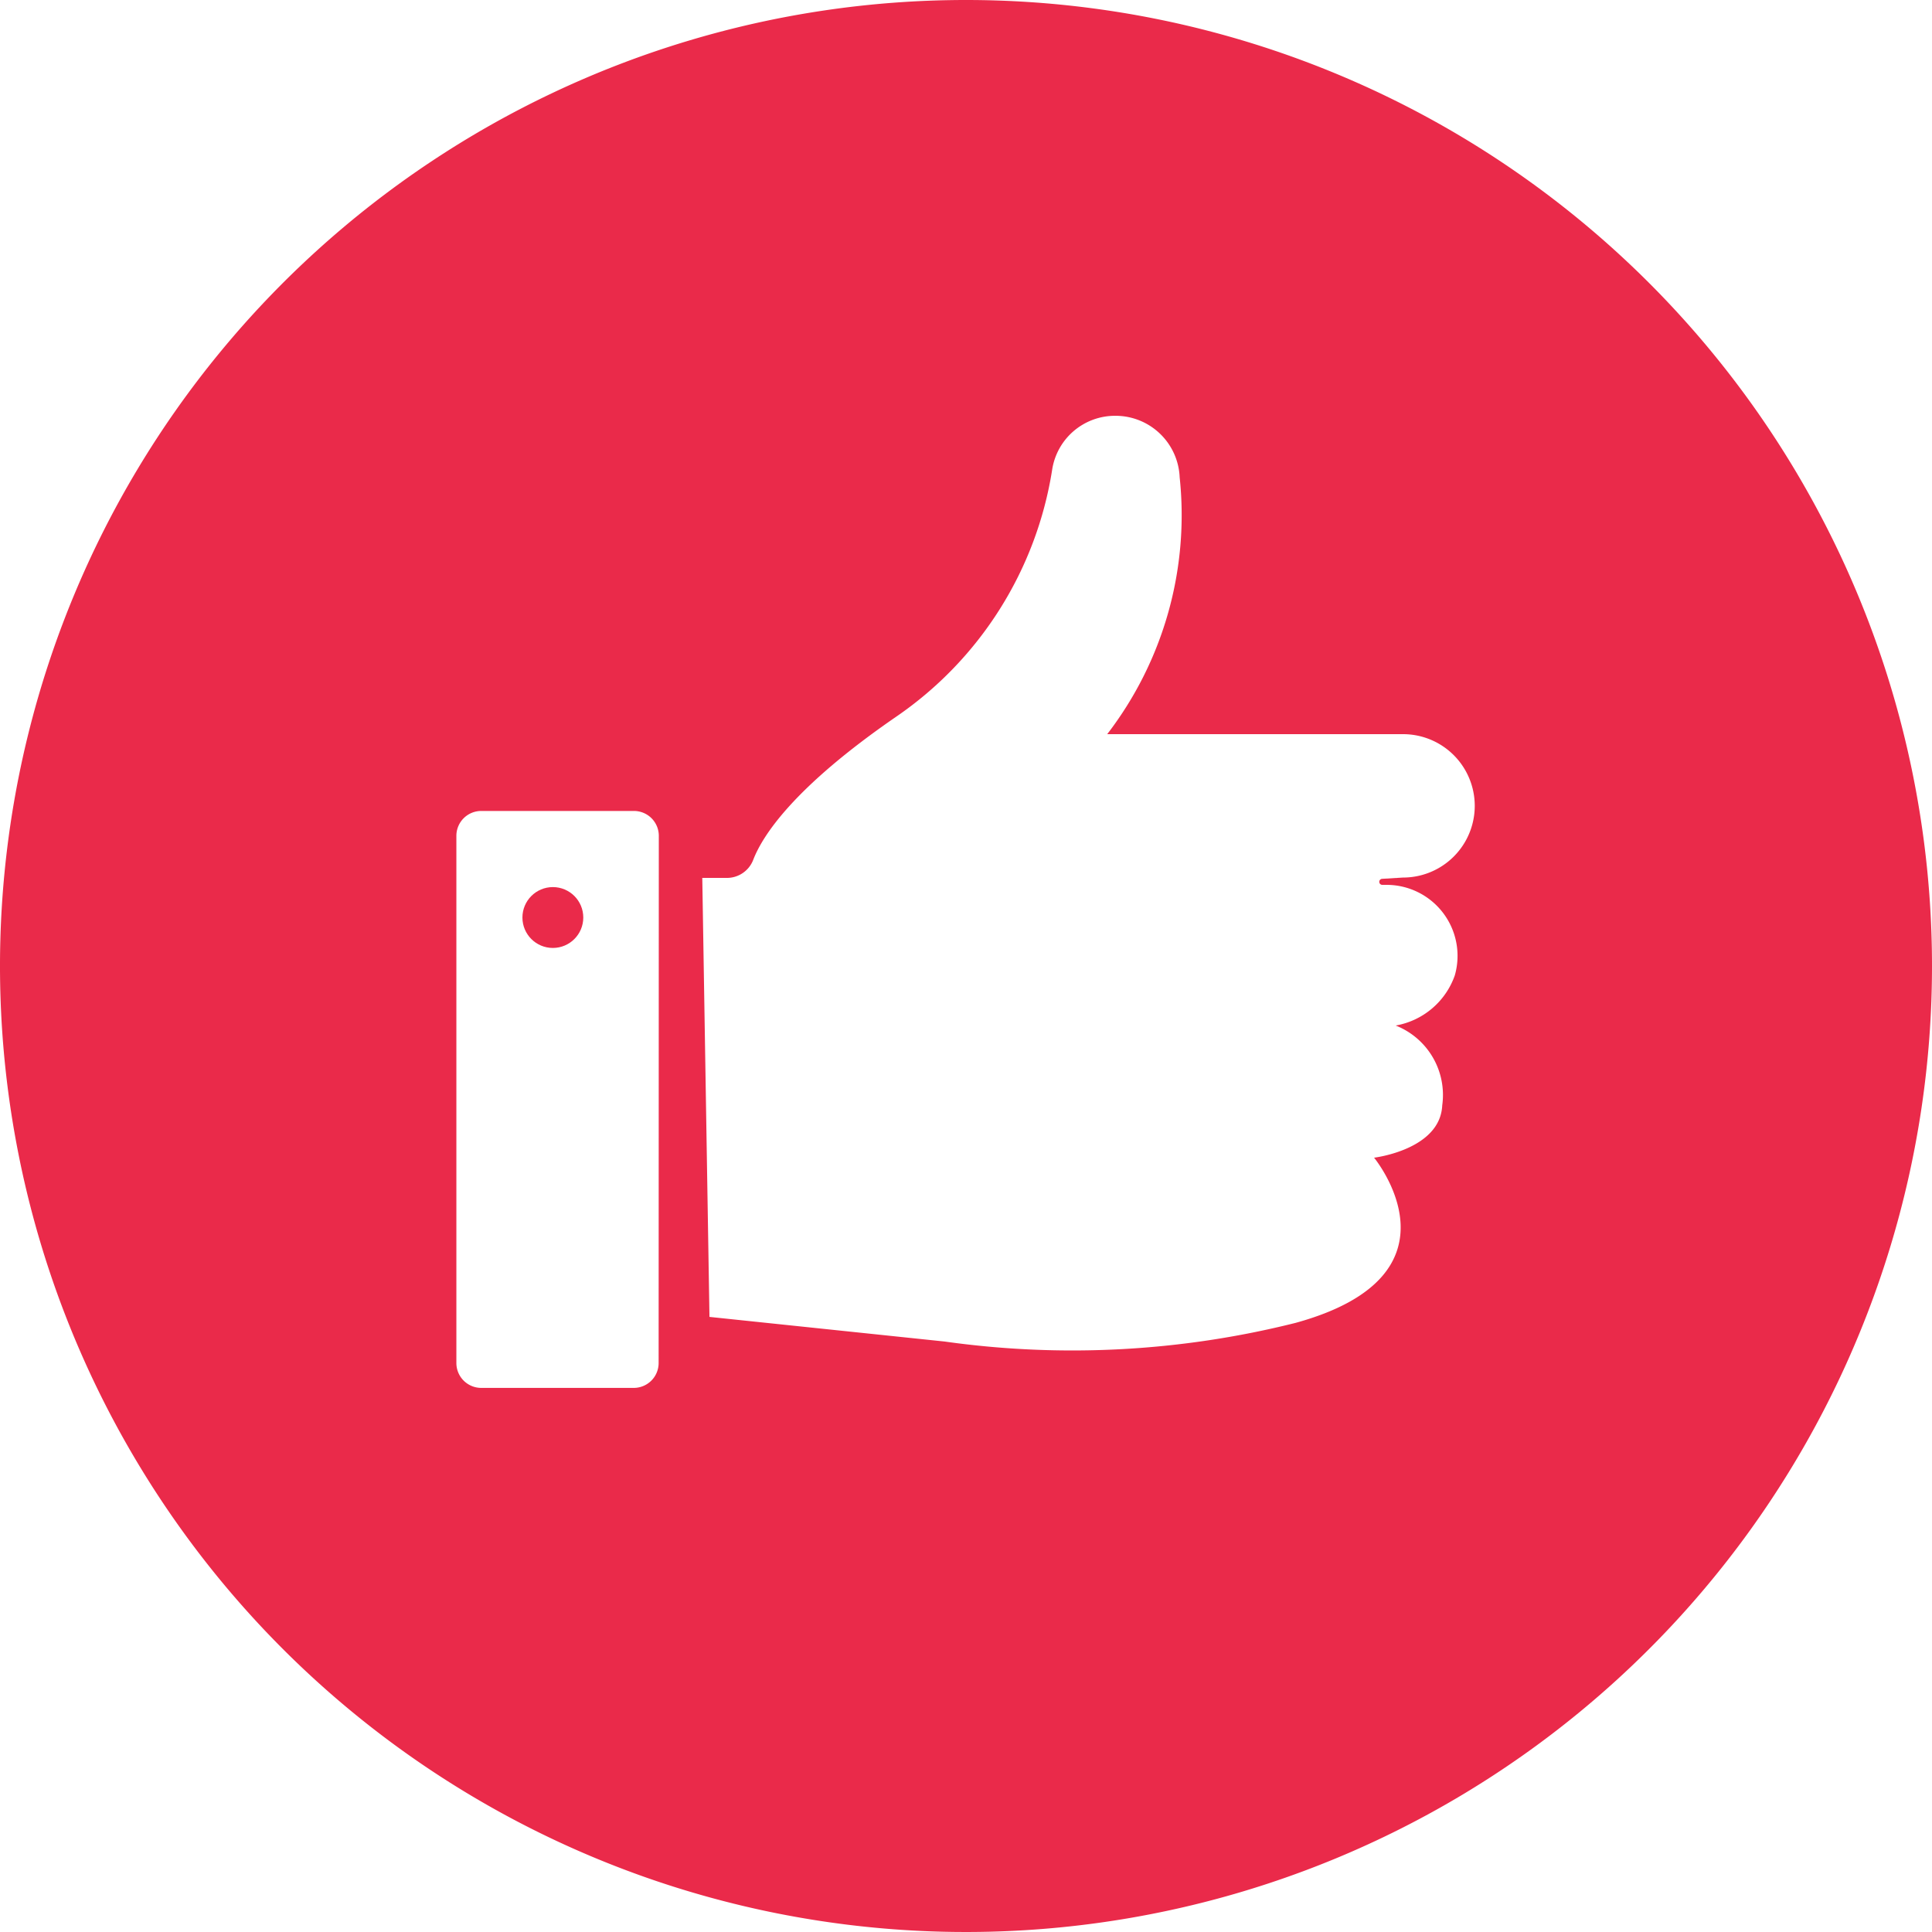 <svg xmlns="http://www.w3.org/2000/svg" width="32" height="32" viewBox="0 0 32 32"><circle cx="0.504" cy="0.504" r="0.504" transform="translate(8.653 14.693)" fill="#ea2a4a"/><path d="M16,0A16,16,0,1,0,32,16,16,16,0,0,0,16,0ZM10.909,22.576a.412.412,0,0,1-.409.412H7.971a.412.412,0,0,1-.412-.412V13.844a.412.412,0,0,1,.412-.412H10.5a.412.412,0,0,1,.412.412Zm12-7.92h.049a1.176,1.176,0,0,1,1.138,1.5,1.27,1.27,0,0,1-.979.83,1.236,1.236,0,0,1,.771,1.321c-.033.738-1.129.868-1.129.868s1.6,1.938-1.3,2.736a15.19,15.19,0,0,1-5.813.309l-3.895-.408-.119-7.271h.406a.467.467,0,0,0,.438-.3c.154-.4.668-1.2,2.369-2.371a6.108,6.108,0,0,0,2.581-4.083,1.053,1.053,0,0,1,1.04-.9h.01a1.063,1.063,0,0,1,1.063,1.019,5.949,5.949,0,0,1-1.2,4.254h4.9a1.187,1.187,0,1,1,0,2.375l-.344.021a.049.049,0,0,0,0,.1Z" fill="#ea2a4a"/></svg>